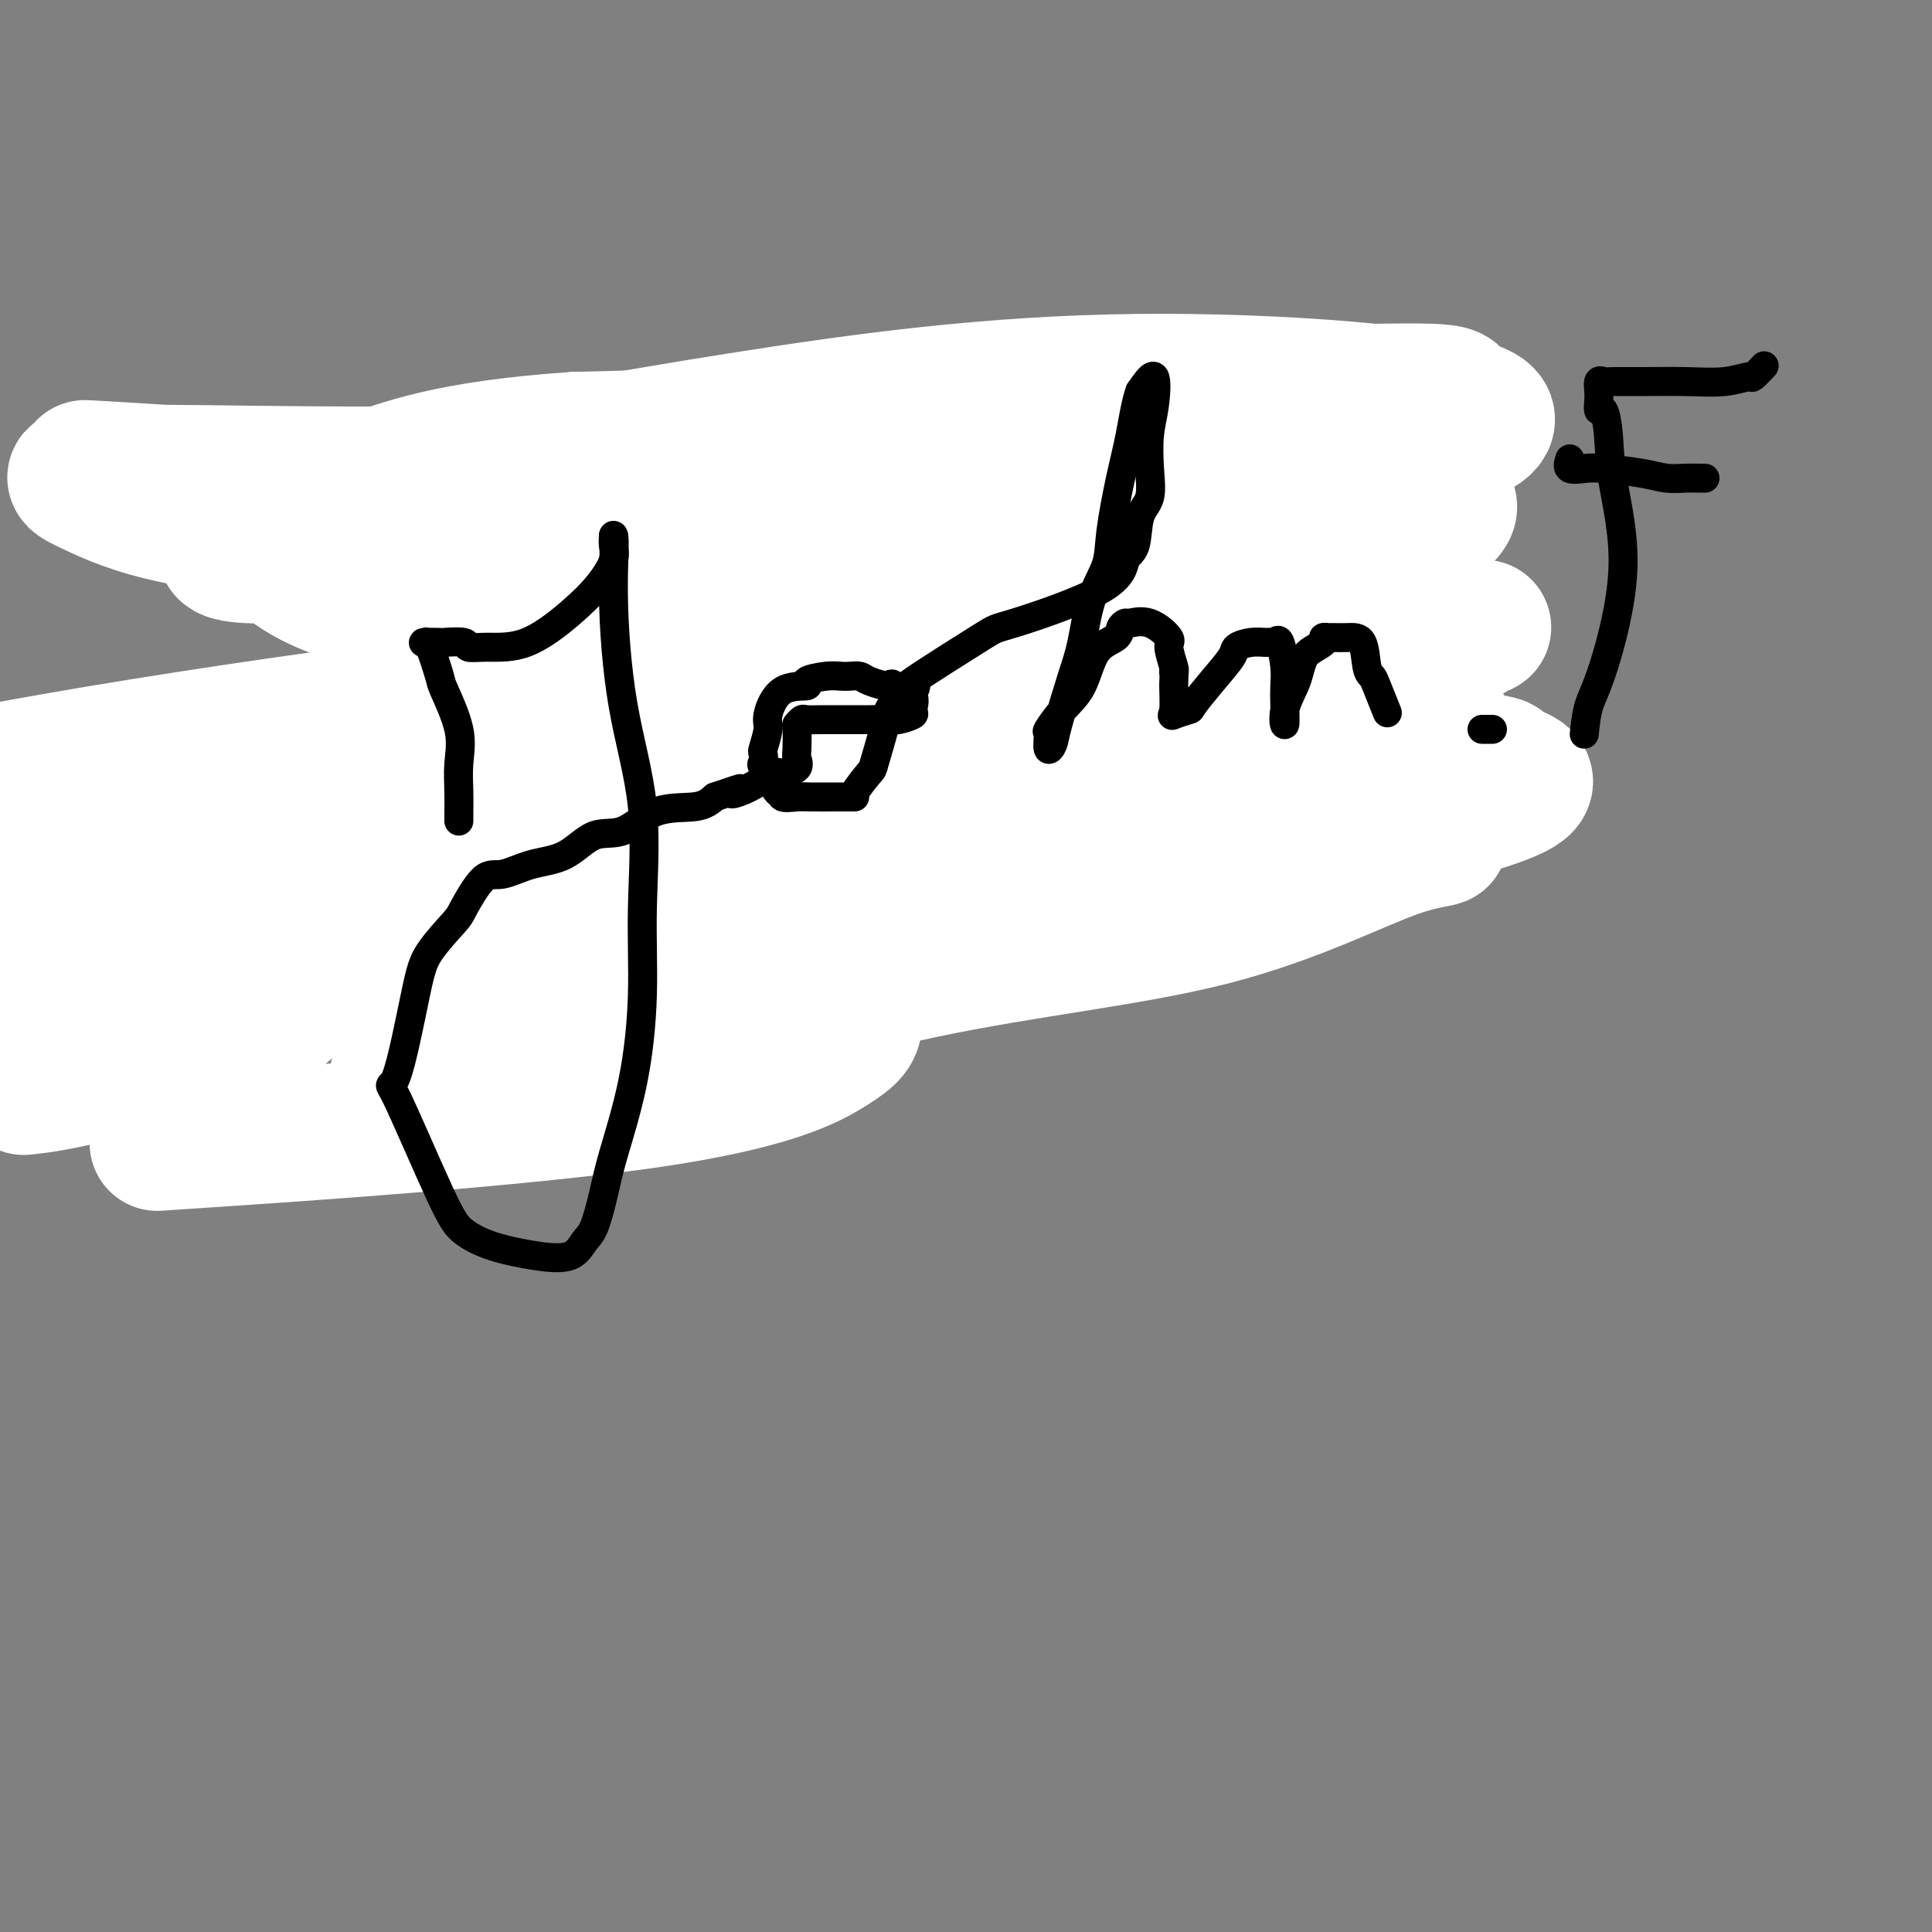 <svg viewBox='0 0 400 400' version='1.1' xmlns='http://www.w3.org/2000/svg' xmlns:xlink='http://www.w3.org/1999/xlink'><rect x="0" y="0" width="400" height="400" fill="#808080" stroke="none"/><g fill='none' stroke='#000000' stroke-width='6' stroke-linecap='round' stroke-linejoin='round'><path d='M47,97c-0.498,-0.007 -0.997,-0.013 0,0c0.997,0.013 3.488,0.047 6,0c2.512,-0.047 5.045,-0.174 7,0c1.955,0.174 3.333,0.648 8,0c4.667,-0.648 12.623,-2.418 16,-3c3.377,-0.582 2.174,0.024 2,0c-0.174,-0.024 0.683,-0.677 1,0c0.317,0.677 0.096,2.684 0,5c-0.096,2.316 -0.067,4.940 0,8c0.067,3.060 0.172,6.555 0,9c-0.172,2.445 -0.621,3.842 0,6c0.621,2.158 2.310,5.079 4,8'/><path d='M91,130c0.625,1.948 0.186,2.817 0,4c-0.186,1.183 -0.119,2.681 0,5c0.119,2.319 0.290,5.458 0,7c-0.290,1.542 -1.041,1.486 -2,2c-0.959,0.514 -2.126,1.599 -3,2c-0.874,0.401 -1.456,0.119 -3,0c-1.544,-0.119 -4.051,-0.076 -6,0c-1.949,0.076 -3.339,0.186 -5,0c-1.661,-0.186 -3.594,-0.669 -5,-1c-1.406,-0.331 -2.286,-0.509 -3,-1c-0.714,-0.491 -1.263,-1.295 -2,-2c-0.737,-0.705 -1.661,-1.313 -2,-2c-0.339,-0.687 -0.091,-1.454 0,-2c0.091,-0.546 0.026,-0.870 0,-1c-0.026,-0.130 -0.013,-0.065 0,0'/><path d='M105,122c0.000,0.108 0.000,0.217 0,1c-0.000,0.783 -0.000,2.241 0,3c0.000,0.759 0.001,0.820 0,1c-0.001,0.180 -0.002,0.479 0,1c0.002,0.521 0.007,1.266 0,2c-0.007,0.734 -0.027,1.458 0,2c0.027,0.542 0.100,0.901 0,2c-0.100,1.099 -0.374,2.939 0,4c0.374,1.061 1.396,1.342 2,2c0.604,0.658 0.790,1.693 1,2c0.210,0.307 0.445,-0.114 1,0c0.555,0.114 1.430,0.763 2,1c0.570,0.237 0.834,0.064 1,0c0.166,-0.064 0.232,-0.017 1,0c0.768,0.017 2.237,0.004 3,0c0.763,-0.004 0.820,-0.000 1,0c0.180,0.000 0.482,-0.004 1,0c0.518,0.004 1.251,0.015 2,0c0.749,-0.015 1.515,-0.057 2,0c0.485,0.057 0.690,0.214 1,0c0.310,-0.214 0.724,-0.798 1,-1c0.276,-0.202 0.414,-0.023 1,-1c0.586,-0.977 1.619,-3.109 2,-5c0.381,-1.891 0.109,-3.540 0,-5c-0.109,-1.460 -0.054,-2.730 0,-4'/><path d='M127,127c0.296,-2.725 0.034,-2.538 0,-3c-0.034,-0.462 0.158,-1.575 0,-3c-0.158,-1.425 -0.667,-3.164 -1,-4c-0.333,-0.836 -0.491,-0.770 -1,-1c-0.509,-0.230 -1.371,-0.755 -2,-1c-0.629,-0.245 -1.027,-0.209 -2,-1c-0.973,-0.791 -2.523,-2.408 -3,-3c-0.477,-0.592 0.119,-0.158 0,0c-0.119,0.158 -0.955,0.039 -2,0c-1.045,-0.039 -2.301,0.000 -3,0c-0.699,-0.000 -0.842,-0.040 -1,0c-0.158,0.040 -0.329,0.161 -1,0c-0.671,-0.161 -1.840,-0.604 -2,0c-0.160,0.604 0.689,2.254 0,3c-0.689,0.746 -2.916,0.588 -4,1c-1.084,0.412 -1.026,1.394 -1,2c0.026,0.606 0.021,0.834 0,1c-0.021,0.166 -0.058,0.268 0,1c0.058,0.732 0.212,2.095 0,3c-0.212,0.905 -0.789,1.353 -1,2c-0.211,0.647 -0.057,1.493 0,2c0.057,0.507 0.015,0.675 0,1c-0.015,0.325 -0.004,0.807 0,1c0.004,0.193 0.002,0.096 0,0'/><path d='M141,86c-0.014,2.635 -0.028,5.270 0,8c0.028,2.730 0.099,5.554 0,9c-0.099,3.446 -0.366,7.513 0,11c0.366,3.487 1.366,6.393 2,9c0.634,2.607 0.901,4.913 1,7c0.099,2.087 0.031,3.954 0,6c-0.031,2.046 -0.025,4.270 0,6c0.025,1.730 0.070,2.964 0,4c-0.070,1.036 -0.255,1.873 0,1c0.255,-0.873 0.951,-3.457 2,-6c1.049,-2.543 2.451,-5.046 3,-7c0.549,-1.954 0.243,-3.358 0,-5c-0.243,-1.642 -0.424,-3.522 0,-6c0.424,-2.478 1.454,-5.555 2,-7c0.546,-1.445 0.610,-1.258 1,-2c0.390,-0.742 1.107,-2.414 1,-3c-0.107,-0.586 -1.039,-0.087 0,0c1.039,0.087 4.047,-0.237 5,0c0.953,0.237 -0.151,1.037 1,3c1.151,1.963 4.557,5.090 6,7c1.443,1.910 0.922,2.603 1,4c0.078,1.397 0.756,3.499 1,5c0.244,1.501 0.055,2.402 0,3c-0.055,0.598 0.024,0.892 0,2c-0.024,1.108 -0.150,3.031 0,4c0.150,0.969 0.575,0.985 1,1'/><path d='M168,140c0.467,3.400 0.133,2.400 0,2c-0.133,-0.400 -0.067,-0.200 0,0'/><path d='M178,125c0.006,3.324 0.012,6.649 0,9c-0.012,2.351 -0.042,3.729 0,5c0.042,1.271 0.155,2.437 0,3c-0.155,0.563 -0.578,0.525 -1,0c-0.422,-0.525 -0.843,-1.538 -1,-4c-0.157,-2.462 -0.049,-6.374 0,-9c0.049,-2.626 0.041,-3.967 0,-5c-0.041,-1.033 -0.115,-1.759 0,-3c0.115,-1.241 0.418,-2.998 1,-5c0.582,-2.002 1.442,-4.250 2,-5c0.558,-0.750 0.815,-0.001 1,0c0.185,0.001 0.297,-0.746 1,-1c0.703,-0.254 1.996,-0.015 3,0c1.004,0.015 1.719,-0.194 3,1c1.281,1.194 3.127,3.793 4,5c0.873,1.207 0.774,1.023 1,3c0.226,1.977 0.779,6.114 1,9c0.221,2.886 0.112,4.522 0,7c-0.112,2.478 -0.226,5.799 0,8c0.226,2.201 0.793,3.281 1,4c0.207,0.719 0.056,1.078 0,1c-0.056,-0.078 -0.016,-0.594 0,-1c0.016,-0.406 0.008,-0.703 0,-1'/><path d='M194,146c0.311,3.533 0.089,-1.133 0,-3c-0.089,-1.867 -0.044,-0.933 0,0'/><path d='M242,108c1.577,5.584 3.154,11.168 4,18c0.846,6.832 0.962,14.912 1,20c0.038,5.088 0.000,7.184 0,9c-0.000,1.816 0.038,3.352 0,4c-0.038,0.648 -0.153,0.408 0,1c0.153,0.592 0.573,2.015 0,0c-0.573,-2.015 -2.138,-7.467 -3,-14c-0.862,-6.533 -1.019,-14.147 -2,-22c-0.981,-7.853 -2.784,-15.947 -4,-22c-1.216,-6.053 -1.845,-10.066 -2,-13c-0.155,-2.934 0.164,-4.788 0,-6c-0.164,-1.212 -0.811,-1.783 -1,-2c-0.189,-0.217 0.078,-0.079 1,0c0.922,0.079 2.497,0.098 6,0c3.503,-0.098 8.932,-0.313 14,0c5.068,0.313 9.775,1.156 13,2c3.225,0.844 4.967,1.690 6,2c1.033,0.310 1.355,0.083 2,0c0.645,-0.083 1.613,-0.024 2,0c0.387,0.024 0.194,0.012 0,0'/><path d='M242,131c-0.116,-0.210 -0.233,-0.420 1,-1c1.233,-0.580 3.815,-1.528 5,-2c1.185,-0.472 0.975,-0.466 4,-1c3.025,-0.534 9.287,-1.607 12,-2c2.713,-0.393 1.876,-0.105 2,0c0.124,0.105 1.208,0.028 3,0c1.792,-0.028 4.290,-0.008 6,0c1.710,0.008 2.631,0.002 3,0c0.369,-0.002 0.184,-0.001 0,0'/><path d='M222,146c-0.417,-0.833 -0.833,-1.667 -1,-2c-0.167,-0.333 -0.083,-0.167 0,0'/><path d='M251,160c0.227,0.842 0.454,1.683 1,2c0.546,0.317 1.413,0.109 2,0c0.587,-0.109 0.896,-0.117 2,0c1.104,0.117 3.004,0.361 6,0c2.996,-0.361 7.088,-1.327 11,-2c3.912,-0.673 7.642,-1.053 12,-2c4.358,-0.947 9.342,-2.460 11,-3c1.658,-0.540 -0.010,-0.107 0,0c0.010,0.107 1.698,-0.113 2,-1c0.302,-0.887 -0.781,-2.442 -1,-3c-0.219,-0.558 0.425,-0.119 -1,0c-1.425,0.119 -4.921,-0.083 -9,0c-4.079,0.083 -8.741,0.451 -15,1c-6.259,0.549 -14.115,1.278 -24,3c-9.885,1.722 -21.797,4.437 -33,7c-11.203,2.563 -21.695,4.974 -42,10c-20.305,5.026 -50.422,12.667 -73,18c-22.578,5.333 -37.617,8.359 -54,11c-16.383,2.641 -34.109,4.897 -48,6c-13.891,1.103 -23.945,1.051 -34,1'/><path d='M43,170c-4.883,-1.064 -9.766,-2.127 0,0c9.766,2.127 34.182,7.446 65,11c30.818,3.554 68.037,5.345 90,6c21.963,0.655 28.671,0.174 38,0c9.329,-0.174 21.278,-0.040 28,0c6.722,0.040 8.218,-0.014 9,0c0.782,0.014 0.849,0.097 1,0c0.151,-0.097 0.387,-0.372 1,-1c0.613,-0.628 1.604,-1.608 2,-2c0.396,-0.392 0.198,-0.196 0,0'/><path d='M38,168c0.066,0.000 0.131,0.000 0,0c-0.131,0.000 -0.460,0.000 -1,0c-0.540,0.000 -1.293,0.000 -2,0c-0.707,-0.000 -1.368,0.000 -2,0c-0.632,0.000 -1.236,0.000 -2,0c-0.764,0.000 -1.689,0.000 -2,0c-0.311,0.000 -0.007,0.000 0,0c0.007,0.000 -0.284,0.000 -1,0c-0.716,0.000 -1.858,0.000 -3,0'/><path d='M25,168c-2.365,0.461 -1.778,1.614 -2,2c-0.222,0.386 -1.254,0.005 -2,0c-0.746,-0.005 -1.206,0.366 -2,1c-0.794,0.634 -1.923,1.531 -3,2c-1.077,0.469 -2.102,0.510 -3,1c-0.898,0.490 -1.670,1.430 -2,2c-0.330,0.570 -0.220,0.771 -1,1c-0.780,0.229 -2.450,0.486 -3,1c-0.550,0.514 0.021,1.284 0,2c-0.021,0.716 -0.632,1.379 -1,2c-0.368,0.621 -0.491,1.200 -1,2c-0.509,0.800 -1.404,1.820 -2,3c-0.596,1.180 -0.892,2.519 -1,3c-0.108,0.481 -0.029,0.105 0,1c0.029,0.895 0.008,3.061 0,4c-0.008,0.939 -0.002,0.651 0,1c0.002,0.349 0.001,1.334 0,3c-0.001,1.666 -0.000,4.013 0,5c0.000,0.987 0.000,0.615 0,1c-0.000,0.385 -0.000,1.526 0,2c0.000,0.474 0.000,0.282 0,1c-0.000,0.718 -0.000,2.348 0,3c0.000,0.652 0.000,0.326 0,0'/></g>
<g fill='none' stroke='#FFFFFF' stroke-width='28' stroke-linecap='round' stroke-linejoin='round'><path d='M300,152c-7.166,0.924 -14.333,1.848 -21,3c-6.667,1.152 -12.836,2.532 -33,8c-20.164,5.468 -54.323,15.023 -76,22c-21.677,6.977 -30.871,11.374 -42,16c-11.129,4.626 -24.191,9.480 -32,13c-7.809,3.520 -10.364,5.707 -12,7c-1.636,1.293 -2.352,1.693 -1,2c1.352,0.307 4.773,0.522 12,0c7.227,-0.522 18.262,-1.781 35,-6c16.738,-4.219 39.180,-11.398 61,-16c21.820,-4.602 43.018,-6.627 60,-11c16.982,-4.373 29.749,-11.094 38,-14c8.251,-2.906 11.986,-1.998 7,-3c-4.986,-1.002 -18.693,-3.913 -22,-5c-3.307,-1.087 3.786,-0.351 -18,0c-21.786,0.351 -72.452,0.318 -107,0c-34.548,-0.318 -52.980,-0.921 -71,0c-18.020,0.921 -35.630,3.364 -45,6c-9.370,2.636 -10.502,5.464 -11,7c-0.498,1.536 -0.362,1.780 4,3c4.362,1.220 12.948,3.414 27,6c14.052,2.586 33.568,5.563 60,5c26.432,-0.563 59.780,-4.665 90,-9c30.220,-4.335 57.314,-8.903 77,-13c19.686,-4.097 31.966,-7.724 35,-10c3.034,-2.276 -3.179,-3.201 -4,-4c-0.821,-0.799 3.749,-1.472 -20,-2c-23.749,-0.528 -75.817,-0.911 -124,0c-48.183,0.911 -92.481,3.118 -129,7c-36.519,3.882 -65.260,9.441 -94,15'/><path d='M-2,192c-9.967,1.689 -19.935,3.379 0,0c19.935,-3.379 69.771,-11.826 105,-19c35.229,-7.174 55.850,-13.076 70,-18c14.150,-4.924 21.830,-8.869 25,-11c3.170,-2.131 1.829,-2.447 0,-4c-1.829,-1.553 -4.146,-4.341 -36,-2c-31.854,2.341 -93.244,9.812 -142,18c-48.756,8.188 -84.878,17.094 -121,26'/><path d='M43,236c-9.051,0.605 -18.102,1.210 0,0c18.102,-1.210 63.357,-4.235 90,-8c26.643,-3.765 34.675,-8.271 39,-11c4.325,-2.729 4.943,-3.680 5,-6c0.057,-2.320 -0.446,-6.009 -21,-8c-20.554,-1.991 -61.158,-2.283 -92,-2c-30.842,0.283 -51.921,1.142 -73,2'/><path d='M6,225c-0.924,0.104 -1.848,0.208 0,0c1.848,-0.208 6.469,-0.727 15,-3c8.531,-2.273 20.971,-6.300 29,-9c8.029,-2.700 11.647,-4.074 8,-7c-3.647,-2.926 -14.559,-7.403 -19,-10c-4.441,-2.597 -2.412,-3.313 -18,-4c-15.588,-0.687 -48.794,-1.343 -82,-2'/><path d='M12,189c-1.081,0.249 -2.163,0.498 0,0c2.163,-0.498 7.569,-1.742 8,-3c0.431,-1.258 -4.115,-2.531 -7,-3c-2.885,-0.469 -4.110,-0.134 -10,0c-5.890,0.134 -16.445,0.067 -27,0'/><path d='M25,198c-3.137,-0.002 -6.273,-0.004 0,0c6.273,0.004 21.957,0.015 29,0c7.043,-0.015 5.446,-0.055 6,0c0.554,0.055 3.259,0.205 3,0c-0.259,-0.205 -3.482,-0.766 -9,-1c-5.518,-0.234 -13.332,-0.140 -23,0c-9.668,0.140 -21.191,0.326 -30,1c-8.809,0.674 -14.905,1.837 -21,3'/><path d='M14,195c-8.943,4.133 -17.886,8.266 0,0c17.886,-8.266 62.603,-28.932 82,-38c19.397,-9.068 13.476,-6.537 17,-11c3.524,-4.463 16.492,-15.918 23,-22c6.508,-6.082 6.554,-6.789 8,-9c1.446,-2.211 4.292,-5.927 5,-8c0.708,-2.073 -0.721,-2.505 -5,-4c-4.279,-1.495 -11.408,-4.055 -20,-5c-8.592,-0.945 -18.649,-0.277 -31,0c-12.351,0.277 -26.998,0.162 -41,0c-14.002,-0.162 -27.361,-0.371 -33,0c-5.639,0.371 -3.558,1.323 0,3c3.558,1.677 8.592,4.080 18,6c9.408,1.920 23.191,3.356 32,4c8.809,0.644 12.645,0.497 36,0c23.355,-0.497 66.230,-1.345 51,-4c-15.230,-2.655 -88.566,-7.119 -119,-9c-30.434,-1.881 -17.968,-1.180 -12,0c5.968,1.180 5.438,2.838 14,5c8.562,2.162 26.217,4.830 45,6c18.783,1.170 38.693,0.844 67,0c28.307,-0.844 65.010,-2.206 83,-4c17.990,-1.794 17.267,-4.022 17,-7c-0.267,-2.978 -0.076,-6.708 -22,-8c-21.924,-1.292 -65.962,-0.146 -110,1'/><path d='M119,91c-26.011,1.758 -36.037,5.654 -45,9c-8.963,3.346 -16.863,6.144 -18,10c-1.137,3.856 4.488,8.771 13,12c8.512,3.229 19.912,4.772 33,5c13.088,0.228 27.865,-0.859 48,-3c20.135,-2.141 45.628,-5.335 68,-10c22.372,-4.665 41.621,-10.802 60,-16c18.379,-5.198 35.886,-9.458 28,-13c-7.886,-3.542 -41.167,-6.367 -71,-6c-29.833,0.367 -56.218,3.926 -82,8c-25.782,4.074 -50.963,8.664 -69,13c-18.037,4.336 -28.932,8.420 -34,11c-5.068,2.580 -4.309,3.658 1,4c5.309,0.342 15.167,-0.052 25,1c9.833,1.052 19.641,3.549 59,0c39.359,-3.549 108.269,-13.145 140,-19c31.731,-5.855 26.283,-7.969 25,-10c-1.283,-2.031 1.600,-3.980 1,-5c-0.600,-1.020 -4.682,-1.110 -14,-1c-9.318,0.110 -23.871,0.419 -36,2c-12.129,1.581 -21.835,4.435 -30,8c-8.165,3.565 -14.789,7.843 -19,12c-4.211,4.157 -6.008,8.193 -7,11c-0.992,2.807 -1.180,4.385 4,7c5.180,2.615 15.729,6.268 26,8c10.271,1.732 20.265,1.543 30,-1c9.735,-2.543 19.210,-7.441 26,-11c6.790,-3.559 10.895,-5.780 15,-8'/><path d='M296,109c6.886,-4.266 3.602,-5.433 1,-6c-2.602,-0.567 -4.521,-0.536 -10,-1c-5.479,-0.464 -14.520,-1.424 -22,1c-7.480,2.424 -13.401,8.232 -18,13c-4.599,4.768 -7.876,8.498 -9,13c-1.124,4.502 -0.096,9.778 0,12c0.096,2.222 -0.740,1.390 3,1c3.740,-0.390 12.055,-0.339 18,-2c5.945,-1.661 9.520,-5.035 12,-8c2.480,-2.965 3.866,-5.520 5,-7c1.134,-1.480 2.015,-1.886 1,-3c-1.015,-1.114 -3.926,-2.936 -9,-3c-5.074,-0.064 -12.310,1.629 -20,3c-7.690,1.371 -15.833,2.418 -23,4c-7.167,1.582 -13.358,3.698 -8,5c5.358,1.302 22.267,1.789 31,2c8.733,0.211 9.292,0.145 17,0c7.708,-0.145 22.565,-0.367 31,-1c8.435,-0.633 10.446,-1.675 11,-2c0.554,-0.325 -0.351,0.066 -2,1c-1.649,0.934 -4.043,2.410 -5,3c-0.957,0.590 -0.479,0.295 0,0'/></g>
<g fill='none' stroke='#000000' stroke-width='6' stroke-linecap='round' stroke-linejoin='round'><path d='M95,170c-0.006,-0.534 -0.012,-1.068 0,-2c0.012,-0.932 0.044,-2.262 0,-4c-0.044,-1.738 -0.162,-3.885 0,-6c0.162,-2.115 0.605,-4.199 0,-7c-0.605,-2.801 -2.256,-6.320 -3,-8c-0.744,-1.680 -0.580,-1.522 -1,-3c-0.420,-1.478 -1.423,-4.592 -2,-6c-0.577,-1.408 -0.728,-1.110 -1,-1c-0.272,0.110 -0.664,0.033 0,0c0.664,-0.033 2.383,-0.023 3,0c0.617,0.023 0.131,0.060 1,0c0.869,-0.060 3.091,-0.216 4,0c0.909,0.216 0.504,0.804 1,1c0.496,0.196 1.892,0.002 4,0c2.108,-0.002 4.929,0.190 8,-1c3.071,-1.190 6.392,-3.762 9,-6c2.608,-2.238 4.503,-4.141 6,-6c1.497,-1.859 2.597,-3.674 3,-5c0.403,-1.326 0.108,-2.165 0,-3c-0.108,-0.835 -0.031,-1.667 0,-2c0.031,-0.333 0.015,-0.166 0,0'/><path d='M127,111c0.408,0.042 -0.072,5.146 0,12c0.072,6.854 0.695,15.459 2,23c1.305,7.541 3.293,14.017 4,21c0.707,6.983 0.135,14.472 0,21c-0.135,6.528 0.168,12.095 0,18c-0.168,5.905 -0.807,12.147 -2,18c-1.193,5.853 -2.939,11.316 -4,15c-1.061,3.684 -1.438,5.587 -2,8c-0.562,2.413 -1.310,5.335 -2,7c-0.690,1.665 -1.322,2.073 -2,3c-0.678,0.927 -1.403,2.372 -3,3c-1.597,0.628 -4.065,0.440 -7,0c-2.935,-0.440 -6.338,-1.132 -9,-2c-2.662,-0.868 -4.585,-1.911 -6,-3c-1.415,-1.089 -2.324,-2.224 -5,-8c-2.676,-5.776 -7.120,-16.192 -9,-20c-1.880,-3.808 -1.197,-1.008 0,-4c1.197,-2.992 2.907,-11.776 4,-17c1.093,-5.224 1.568,-6.886 3,-9c1.432,-2.114 3.823,-4.678 5,-6c1.177,-1.322 1.142,-1.401 2,-3c0.858,-1.599 2.608,-4.717 4,-6c1.392,-1.283 2.425,-0.732 4,-1c1.575,-0.268 3.691,-1.354 6,-2c2.309,-0.646 4.810,-0.851 7,-2c2.190,-1.149 4.070,-3.242 6,-4c1.930,-0.758 3.909,-0.183 6,-1c2.091,-0.817 4.294,-3.028 7,-4c2.706,-0.972 5.916,-0.706 8,-1c2.084,-0.294 3.042,-1.147 4,-2'/><path d='M148,165c8.324,-2.880 5.135,-1.580 4,-1c-1.135,0.580 -0.216,0.441 1,0c1.216,-0.441 2.728,-1.182 4,-2c1.272,-0.818 2.302,-1.711 3,-2c0.698,-0.289 1.063,0.027 2,0c0.937,-0.027 2.446,-0.399 3,-1c0.554,-0.601 0.152,-1.433 0,-2c-0.152,-0.567 -0.053,-0.870 0,-2c0.053,-1.130 0.062,-3.087 0,-4c-0.062,-0.913 -0.194,-0.780 0,-1c0.194,-0.220 0.713,-0.791 1,-1c0.287,-0.209 0.343,-0.056 1,0c0.657,0.056 1.917,0.015 3,0c1.083,-0.015 1.990,-0.004 3,0c1.010,0.004 2.122,0.001 3,0c0.878,-0.001 1.522,0.001 2,0c0.478,-0.001 0.791,-0.004 1,0c0.209,0.004 0.314,0.014 1,0c0.686,-0.014 1.952,-0.052 3,0c1.048,0.052 1.877,0.193 3,0c1.123,-0.193 2.538,-0.722 3,-1c0.462,-0.278 -0.029,-0.306 0,-1c0.029,-0.694 0.580,-2.056 0,-3c-0.580,-0.944 -2.290,-1.472 -4,-2'/><path d='M185,142c-0.628,-0.884 -0.198,-0.093 -1,0c-0.802,0.093 -2.835,-0.512 -4,-1c-1.165,-0.488 -1.463,-0.860 -2,-1c-0.537,-0.140 -1.313,-0.048 -2,0c-0.687,0.048 -1.286,0.050 -2,0c-0.714,-0.050 -1.544,-0.154 -3,0c-1.456,0.154 -3.538,0.567 -4,1c-0.462,0.433 0.696,0.887 0,1c-0.696,0.113 -3.244,-0.115 -5,1c-1.756,1.115 -2.718,3.575 -3,5c-0.282,1.425 0.118,1.816 0,3c-0.118,1.184 -0.754,3.159 -1,4c-0.246,0.841 -0.104,0.546 0,1c0.104,0.454 0.169,1.656 0,2c-0.169,0.344 -0.572,-0.171 0,1c0.572,1.171 2.118,4.026 3,5c0.882,0.974 1.100,0.065 1,0c-0.100,-0.065 -0.518,0.715 0,1c0.518,0.285 1.972,0.076 3,0c1.028,-0.076 1.632,-0.020 3,0c1.368,0.020 3.502,0.005 5,0c1.498,-0.005 2.361,0.001 3,0c0.639,-0.001 1.054,-0.009 1,0c-0.054,0.009 -0.575,0.034 0,-1c0.575,-1.034 2.248,-3.128 3,-4c0.752,-0.872 0.583,-0.521 1,-2c0.417,-1.479 1.421,-4.788 2,-7c0.579,-2.212 0.733,-3.326 1,-4c0.267,-0.674 0.648,-0.907 1,-1c0.352,-0.093 0.676,-0.047 1,0'/><path d='M186,146c1.668,-3.354 0.837,-2.237 1,-2c0.163,0.237 1.320,-0.404 2,-1c0.680,-0.596 0.883,-1.147 0,-1c-0.883,0.147 -2.851,0.993 0,-1c2.851,-1.993 10.522,-6.823 14,-9c3.478,-2.177 2.762,-1.699 7,-3c4.238,-1.301 13.430,-4.380 18,-7c4.570,-2.620 4.517,-4.782 5,-6c0.483,-1.218 1.502,-1.494 2,-3c0.498,-1.506 0.476,-4.244 1,-6c0.524,-1.756 1.593,-2.530 2,-4c0.407,-1.470 0.153,-3.637 0,-6c-0.153,-2.363 -0.206,-4.922 0,-7c0.206,-2.078 0.671,-3.675 1,-6c0.329,-2.325 0.523,-5.379 0,-6c-0.523,-0.621 -1.761,1.189 -3,3'/><path d='M236,81c-0.827,2.110 -1.394,5.887 -2,9c-0.606,3.113 -1.251,5.564 -2,9c-0.749,3.436 -1.603,7.859 -2,11c-0.397,3.141 -0.338,5.002 -1,7c-0.662,1.998 -2.047,4.135 -3,7c-0.953,2.865 -1.475,6.459 -2,9c-0.525,2.541 -1.054,4.029 -2,7c-0.946,2.971 -2.308,7.426 -3,10c-0.692,2.574 -0.713,3.266 -1,4c-0.287,0.734 -0.838,1.508 -1,1c-0.162,-0.508 0.065,-2.300 0,-3c-0.065,-0.700 -0.424,-0.309 0,-1c0.424,-0.691 1.629,-2.465 3,-4c1.371,-1.535 2.907,-2.832 4,-5c1.093,-2.168 1.744,-5.207 3,-7c1.256,-1.793 3.118,-2.340 4,-3c0.882,-0.660 0.784,-1.435 1,-2c0.216,-0.565 0.747,-0.922 1,-1c0.253,-0.078 0.229,0.123 1,0c0.771,-0.123 2.336,-0.569 4,0c1.664,0.569 3.425,2.152 4,3c0.575,0.848 -0.038,0.959 0,2c0.038,1.041 0.725,3.012 1,4c0.275,0.988 0.137,0.994 0,1'/><path d='M243,139c0.142,1.480 -0.003,1.679 0,3c0.003,1.321 0.156,3.765 0,5c-0.156,1.235 -0.619,1.260 0,1c0.619,-0.260 2.321,-0.804 3,-1c0.679,-0.196 0.334,-0.042 1,-1c0.666,-0.958 2.343,-3.027 4,-5c1.657,-1.973 3.294,-3.849 4,-5c0.706,-1.151 0.479,-1.575 1,-2c0.521,-0.425 1.788,-0.850 3,-1c1.212,-0.150 2.367,-0.025 3,0c0.633,0.025 0.744,-0.052 1,0c0.256,0.052 0.657,0.231 1,0c0.343,-0.231 0.628,-0.872 1,0c0.372,0.872 0.830,3.256 1,5c0.170,1.744 0.052,2.847 0,4c-0.052,1.153 -0.039,2.356 0,4c0.039,1.644 0.103,3.729 0,4c-0.103,0.271 -0.374,-1.273 0,-3c0.374,-1.727 1.393,-3.636 2,-5c0.607,-1.364 0.804,-2.182 1,-3'/><path d='M269,139c0.731,-2.503 1.059,-3.259 2,-4c0.941,-0.741 2.495,-1.466 3,-2c0.505,-0.534 -0.040,-0.876 0,-1c0.040,-0.124 0.665,-0.030 1,0c0.335,0.030 0.380,-0.003 1,0c0.620,0.003 1.814,0.042 3,0c1.186,-0.042 2.364,-0.164 3,1c0.636,1.164 0.731,3.616 1,5c0.269,1.384 0.711,1.701 1,2c0.289,0.299 0.424,0.581 1,2c0.576,1.419 1.593,3.977 2,5c0.407,1.023 0.203,0.512 0,0'/><path d='M309,151c-0.833,0.000 -1.667,0.000 -2,0c-0.333,0.000 -0.167,0.000 0,0'/><path d='M328,152c0.219,-2.109 0.438,-4.219 1,-6c0.562,-1.781 1.468,-3.235 3,-8c1.532,-4.765 3.689,-12.841 4,-20c0.311,-7.159 -1.223,-13.403 -2,-18c-0.777,-4.597 -0.796,-7.549 -1,-10c-0.204,-2.451 -0.591,-4.402 -1,-5c-0.409,-0.598 -0.839,0.155 -1,0c-0.161,-0.155 -0.054,-1.218 0,-2c0.054,-0.782 0.054,-1.281 0,-2c-0.054,-0.719 -0.163,-1.657 0,-2c0.163,-0.343 0.597,-0.091 1,0c0.403,0.091 0.774,0.020 2,0c1.226,-0.020 3.307,0.011 6,0c2.693,-0.011 5.997,-0.063 9,0c3.003,0.063 5.705,0.241 8,0c2.295,-0.241 4.182,-0.900 5,-1c0.818,-0.100 0.566,0.358 1,0c0.434,-0.358 1.552,-1.531 2,-2c0.448,-0.469 0.224,-0.235 0,0'/><path d='M325,95c-0.274,0.839 -0.549,1.679 0,2c0.549,0.321 1.921,0.125 3,0c1.079,-0.125 1.865,-0.177 4,0c2.135,0.177 5.619,0.583 8,1c2.381,0.417 3.657,0.844 5,1c1.343,0.156 2.752,0.042 4,0c1.248,-0.042 2.336,-0.011 3,0c0.664,0.011 0.904,0.003 1,0c0.096,-0.003 0.048,-0.002 0,0'/></g>
</svg>